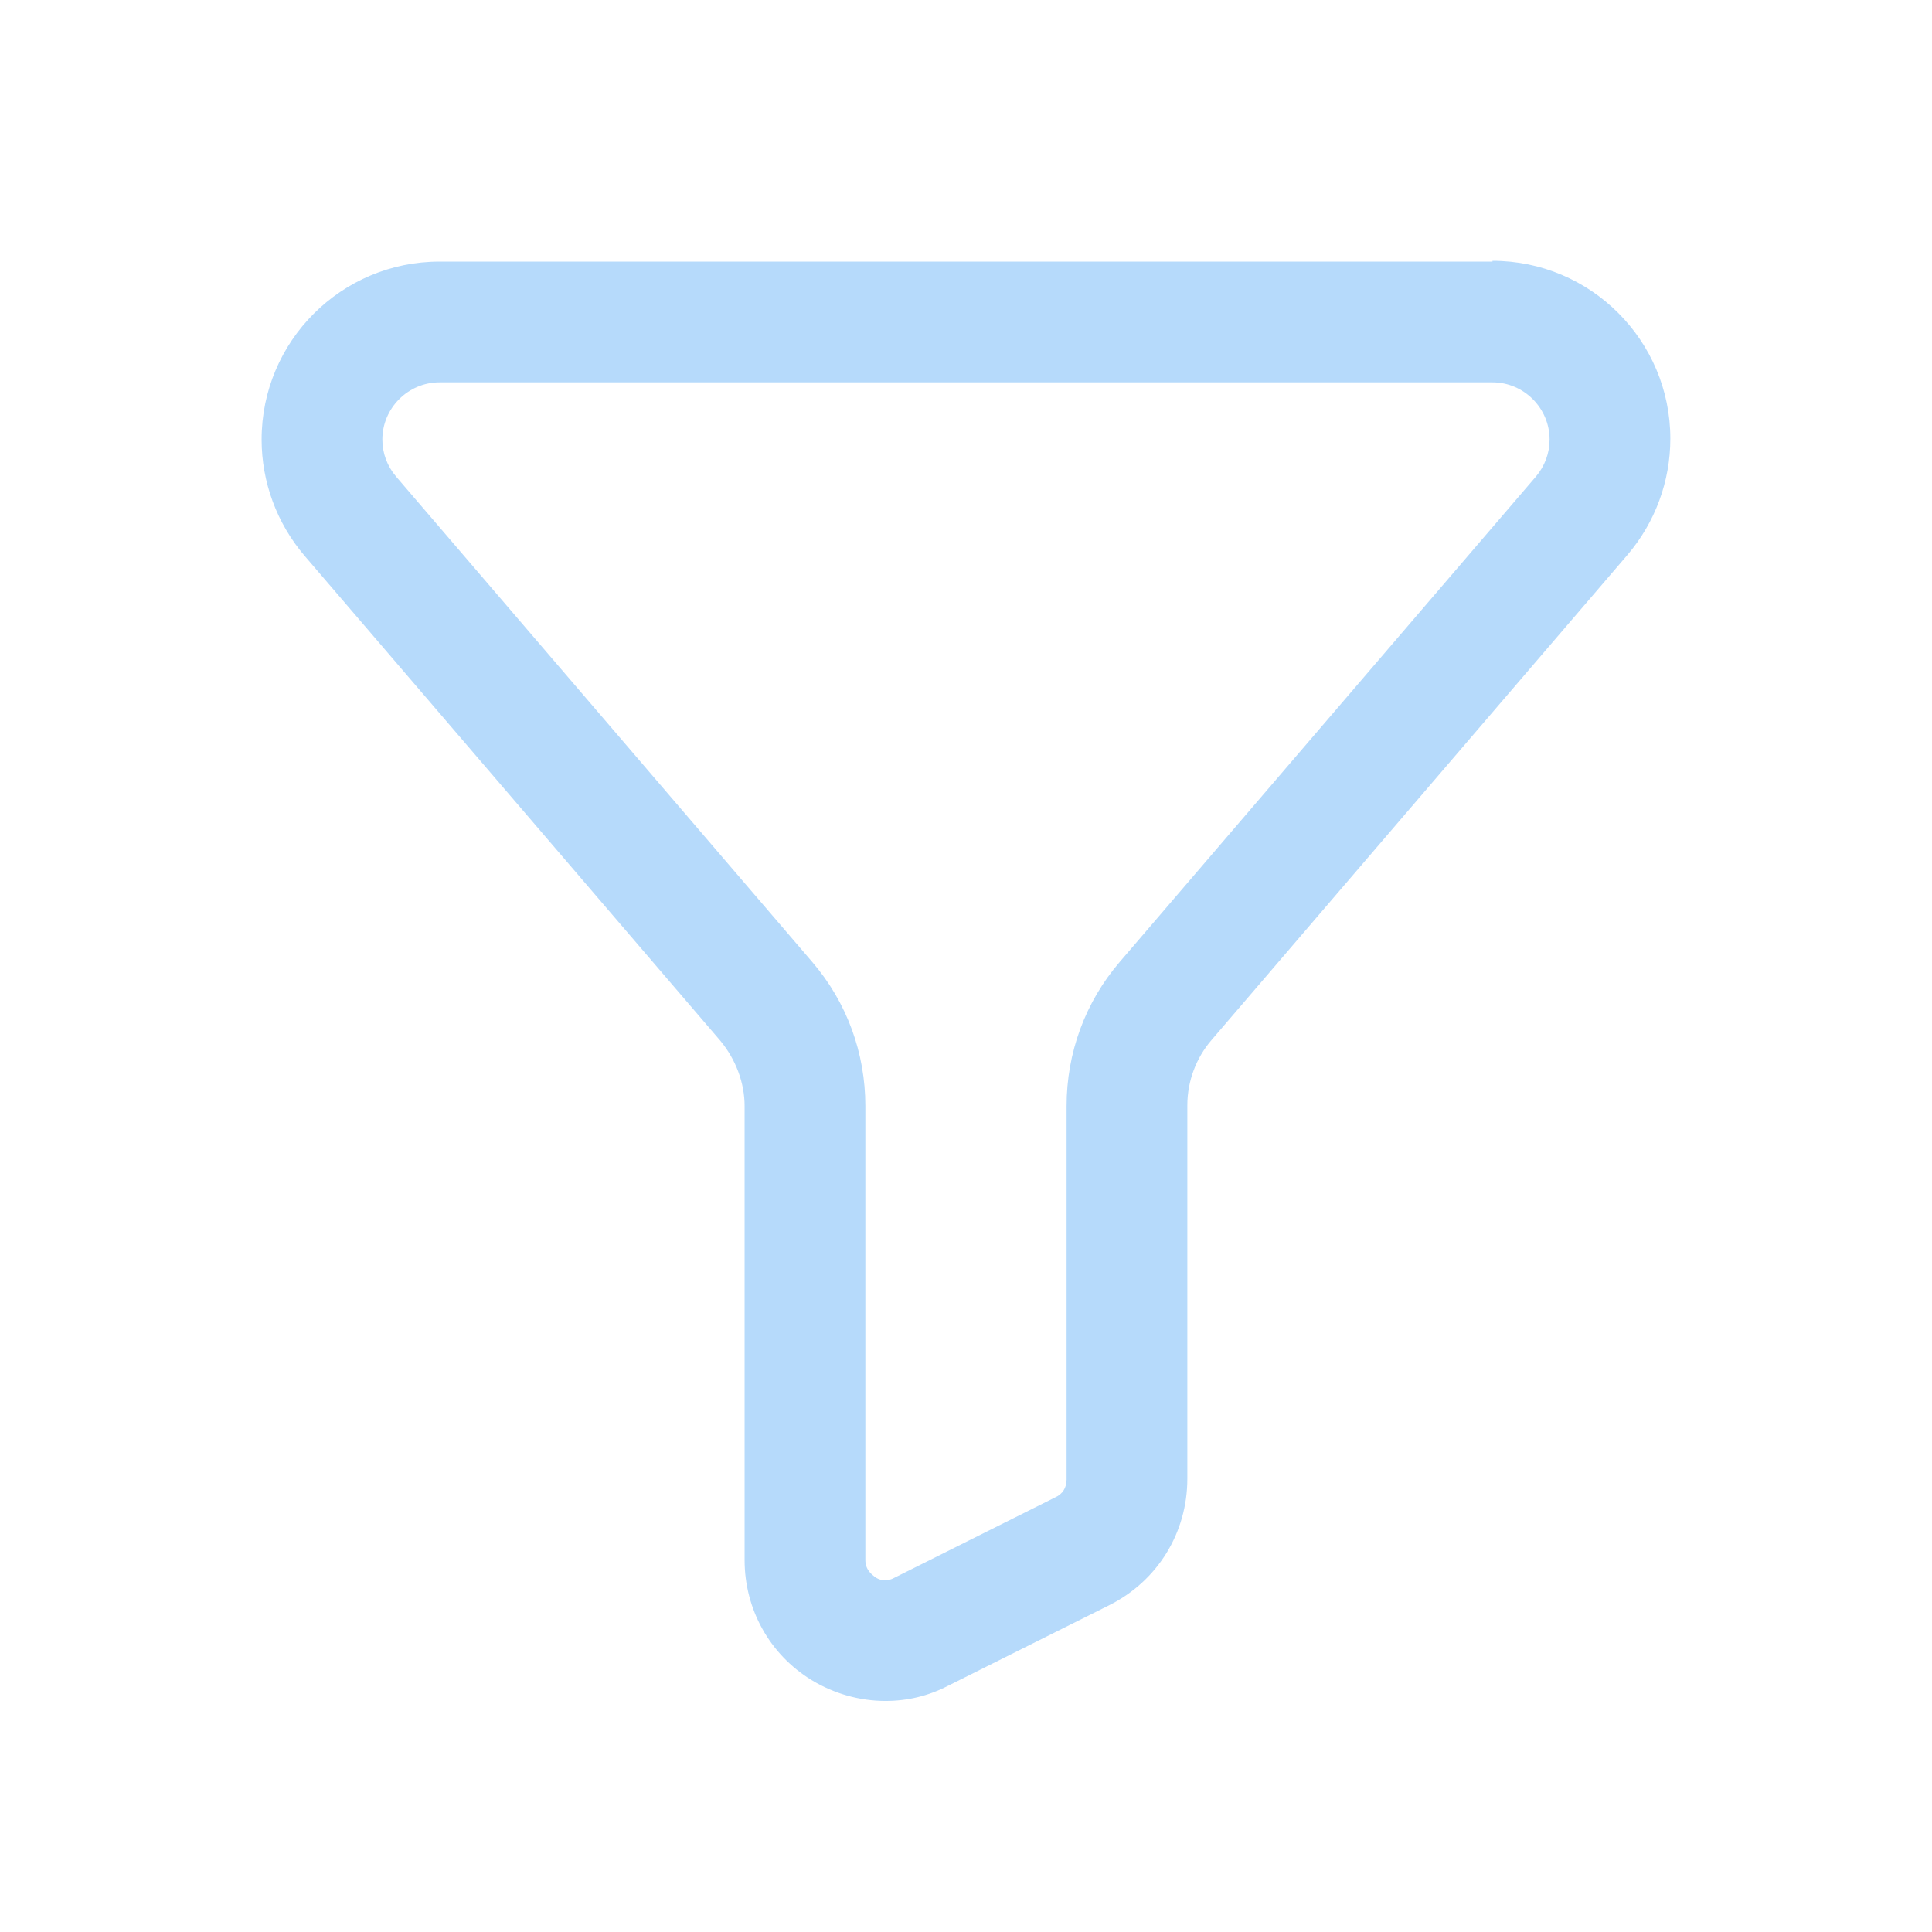 <?xml version="1.0" encoding="utf-8"?>
<svg xmlns="http://www.w3.org/2000/svg" fill="none" height="32" viewBox="0 0 32 32" width="32">
<path d="M24.72 4.333H7.28C5.653 4.333 4.333 5.653 4.333 7.28C4.333 7.986 4.586 8.666 5.04 9.2L11.933 17.24C12.186 17.547 12.333 17.933 12.333 18.32V25.84C12.333 26.653 12.746 27.4 13.44 27.826C13.813 28.053 14.24 28.173 14.666 28.173C15.026 28.173 15.373 28.093 15.706 27.92L18.373 26.587C19.173 26.186 19.666 25.387 19.666 24.493V18.306C19.666 17.907 19.813 17.52 20.066 17.227L26.96 9.186C27.413 8.653 27.666 7.973 27.666 7.266C27.666 5.64 26.346 4.32 24.72 4.32V4.333ZM25.44 7.893L18.546 15.933C17.973 16.6 17.666 17.44 17.666 18.32V24.506C17.666 24.64 17.6 24.747 17.48 24.8L14.813 26.133C14.666 26.213 14.546 26.16 14.493 26.12C14.44 26.08 14.333 26 14.333 25.84V18.32C14.333 17.44 14.026 16.6 13.453 15.933L6.56 7.893C6.413 7.72 6.333 7.506 6.333 7.28C6.333 6.76 6.76 6.333 7.28 6.333H24.72C25.24 6.333 25.666 6.76 25.666 7.28C25.666 7.506 25.586 7.72 25.44 7.893Z" fill="#B6DAFB"/>
</svg>